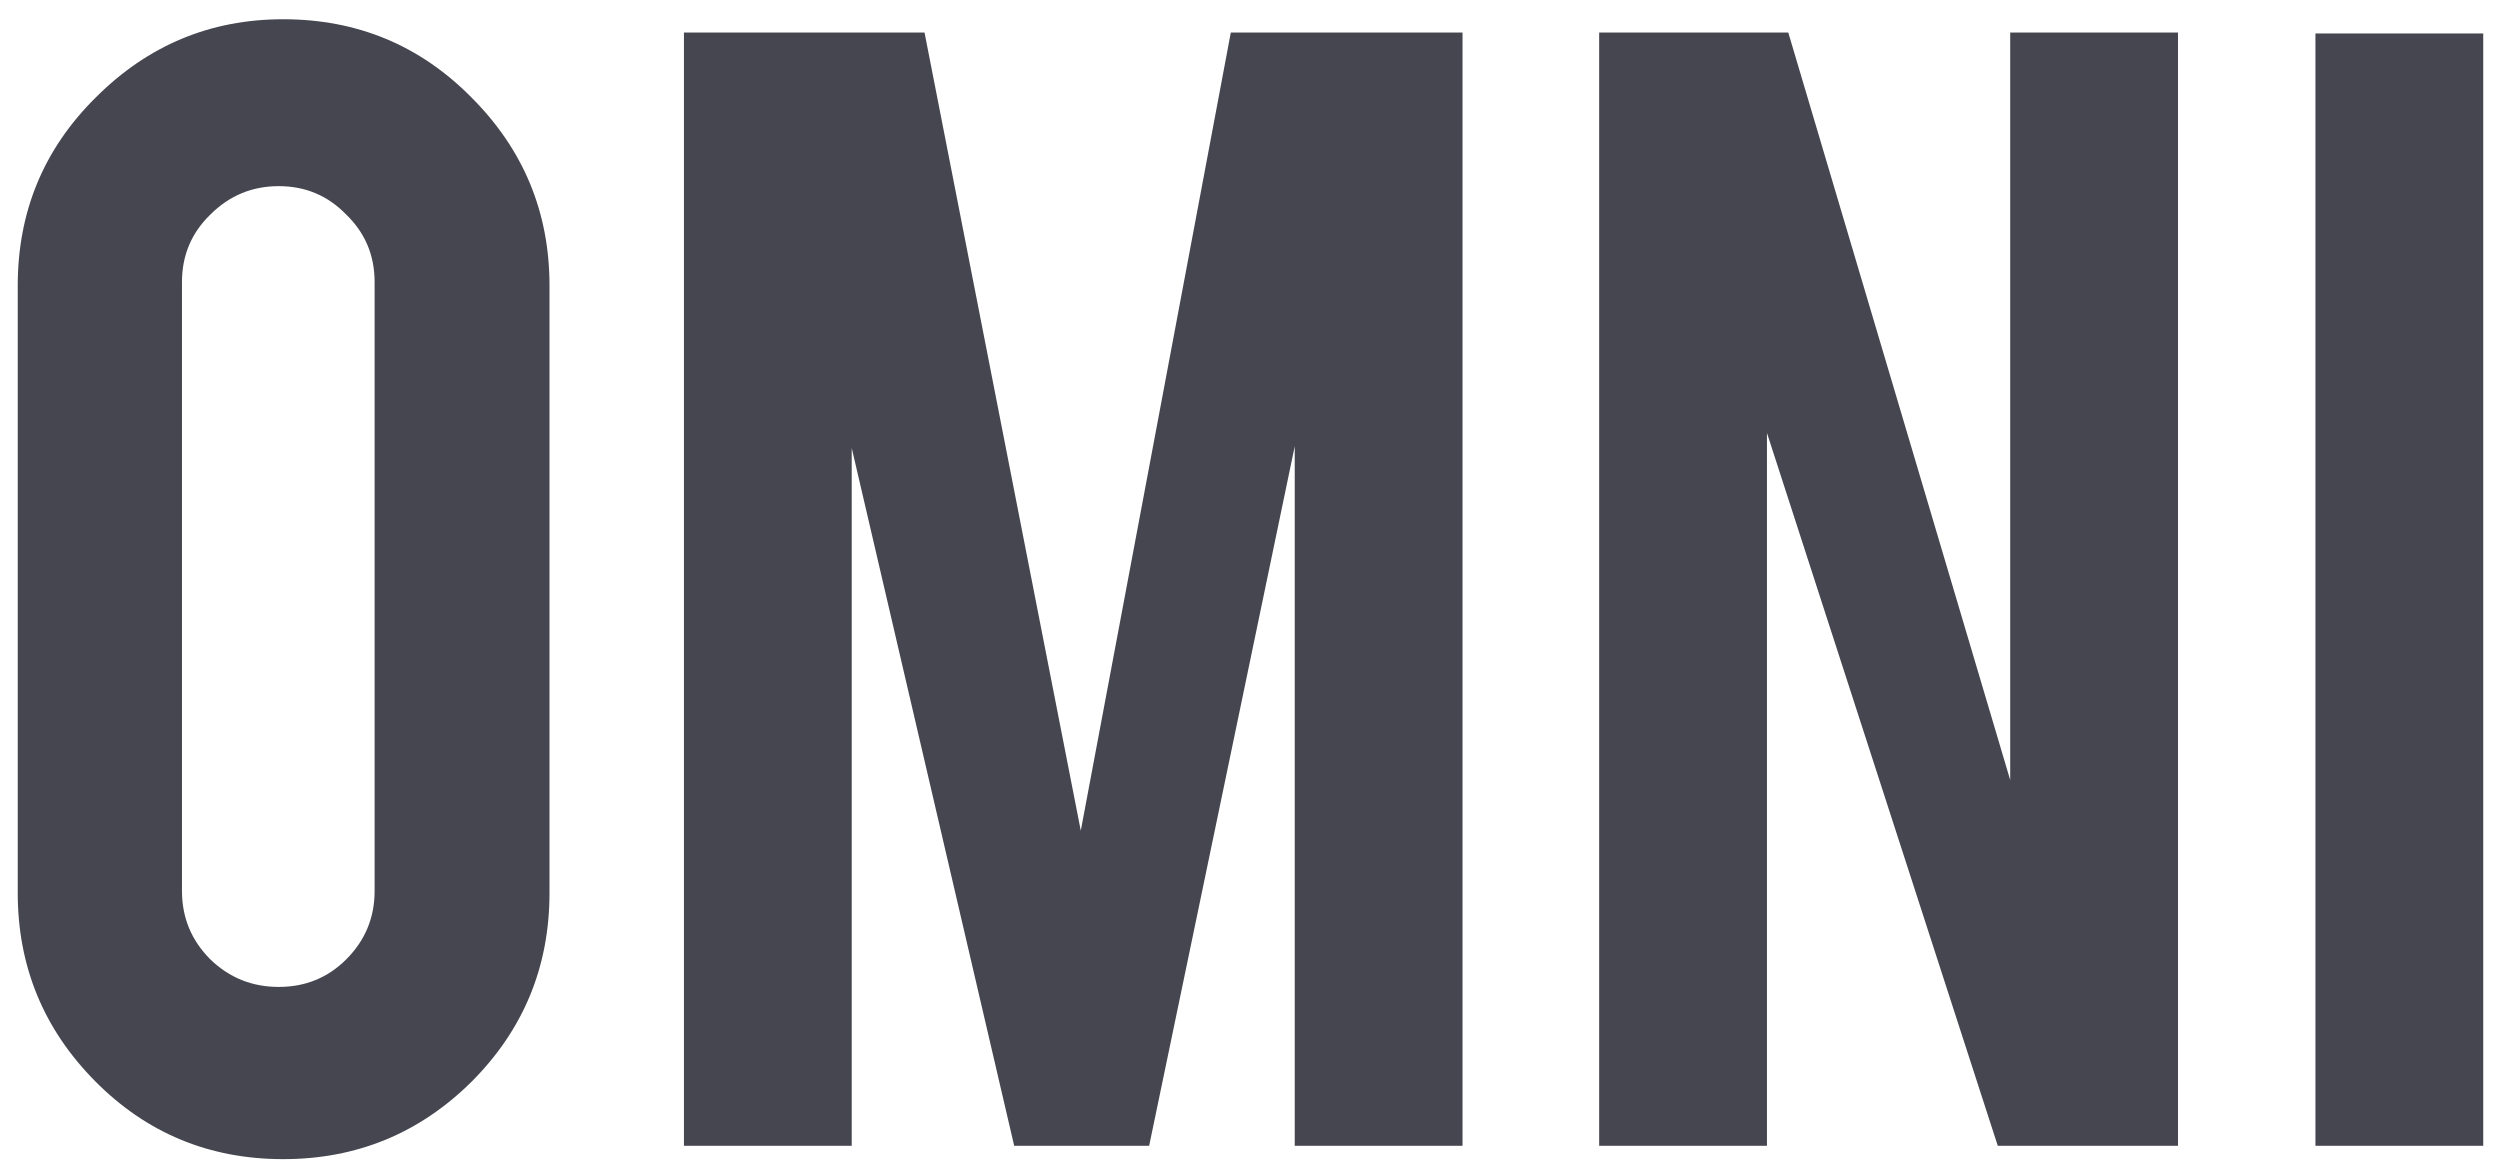 <svg width="96" height="45" viewBox="0 0 96 45" fill="none" xmlns="http://www.w3.org/2000/svg">
<path d="M10.874 0.739C13.715 0.739 16.124 1.739 18.101 3.739C20.101 5.739 21.101 8.148 21.101 10.966V34.284C21.101 37.125 20.101 39.545 18.101 41.545C16.101 43.523 13.692 44.511 10.874 44.511C8.033 44.511 5.624 43.511 3.647 41.511C1.669 39.511 0.681 37.102 0.681 34.284V10.966C0.681 8.125 1.681 5.716 3.681 3.739C5.681 1.739 8.078 0.739 10.874 0.739ZM14.385 10.829C14.385 9.807 14.022 8.943 13.294 8.239C12.59 7.511 11.726 7.148 10.704 7.148C9.681 7.148 8.806 7.511 8.078 8.239C7.351 8.943 6.988 9.807 6.988 10.829V34.216C6.988 35.239 7.351 36.114 8.078 36.841C8.806 37.545 9.681 37.898 10.704 37.898C11.726 37.898 12.59 37.545 13.294 36.841C14.022 36.114 14.385 35.239 14.385 34.216V10.829ZM32.706 44H26.263V1.25H35.502L41.502 31.898L47.263 1.25H56.161V44H49.718V17.136L44.127 44H38.945L32.706 17.204V44ZM68.67 1.25L77.192 29.954V1.25H83.635V44H76.715L67.851 16.625V44H61.408V1.25H68.67ZM95.356 44H88.913V1.284H95.356V44Z" fill="#454650"/>
</svg>
